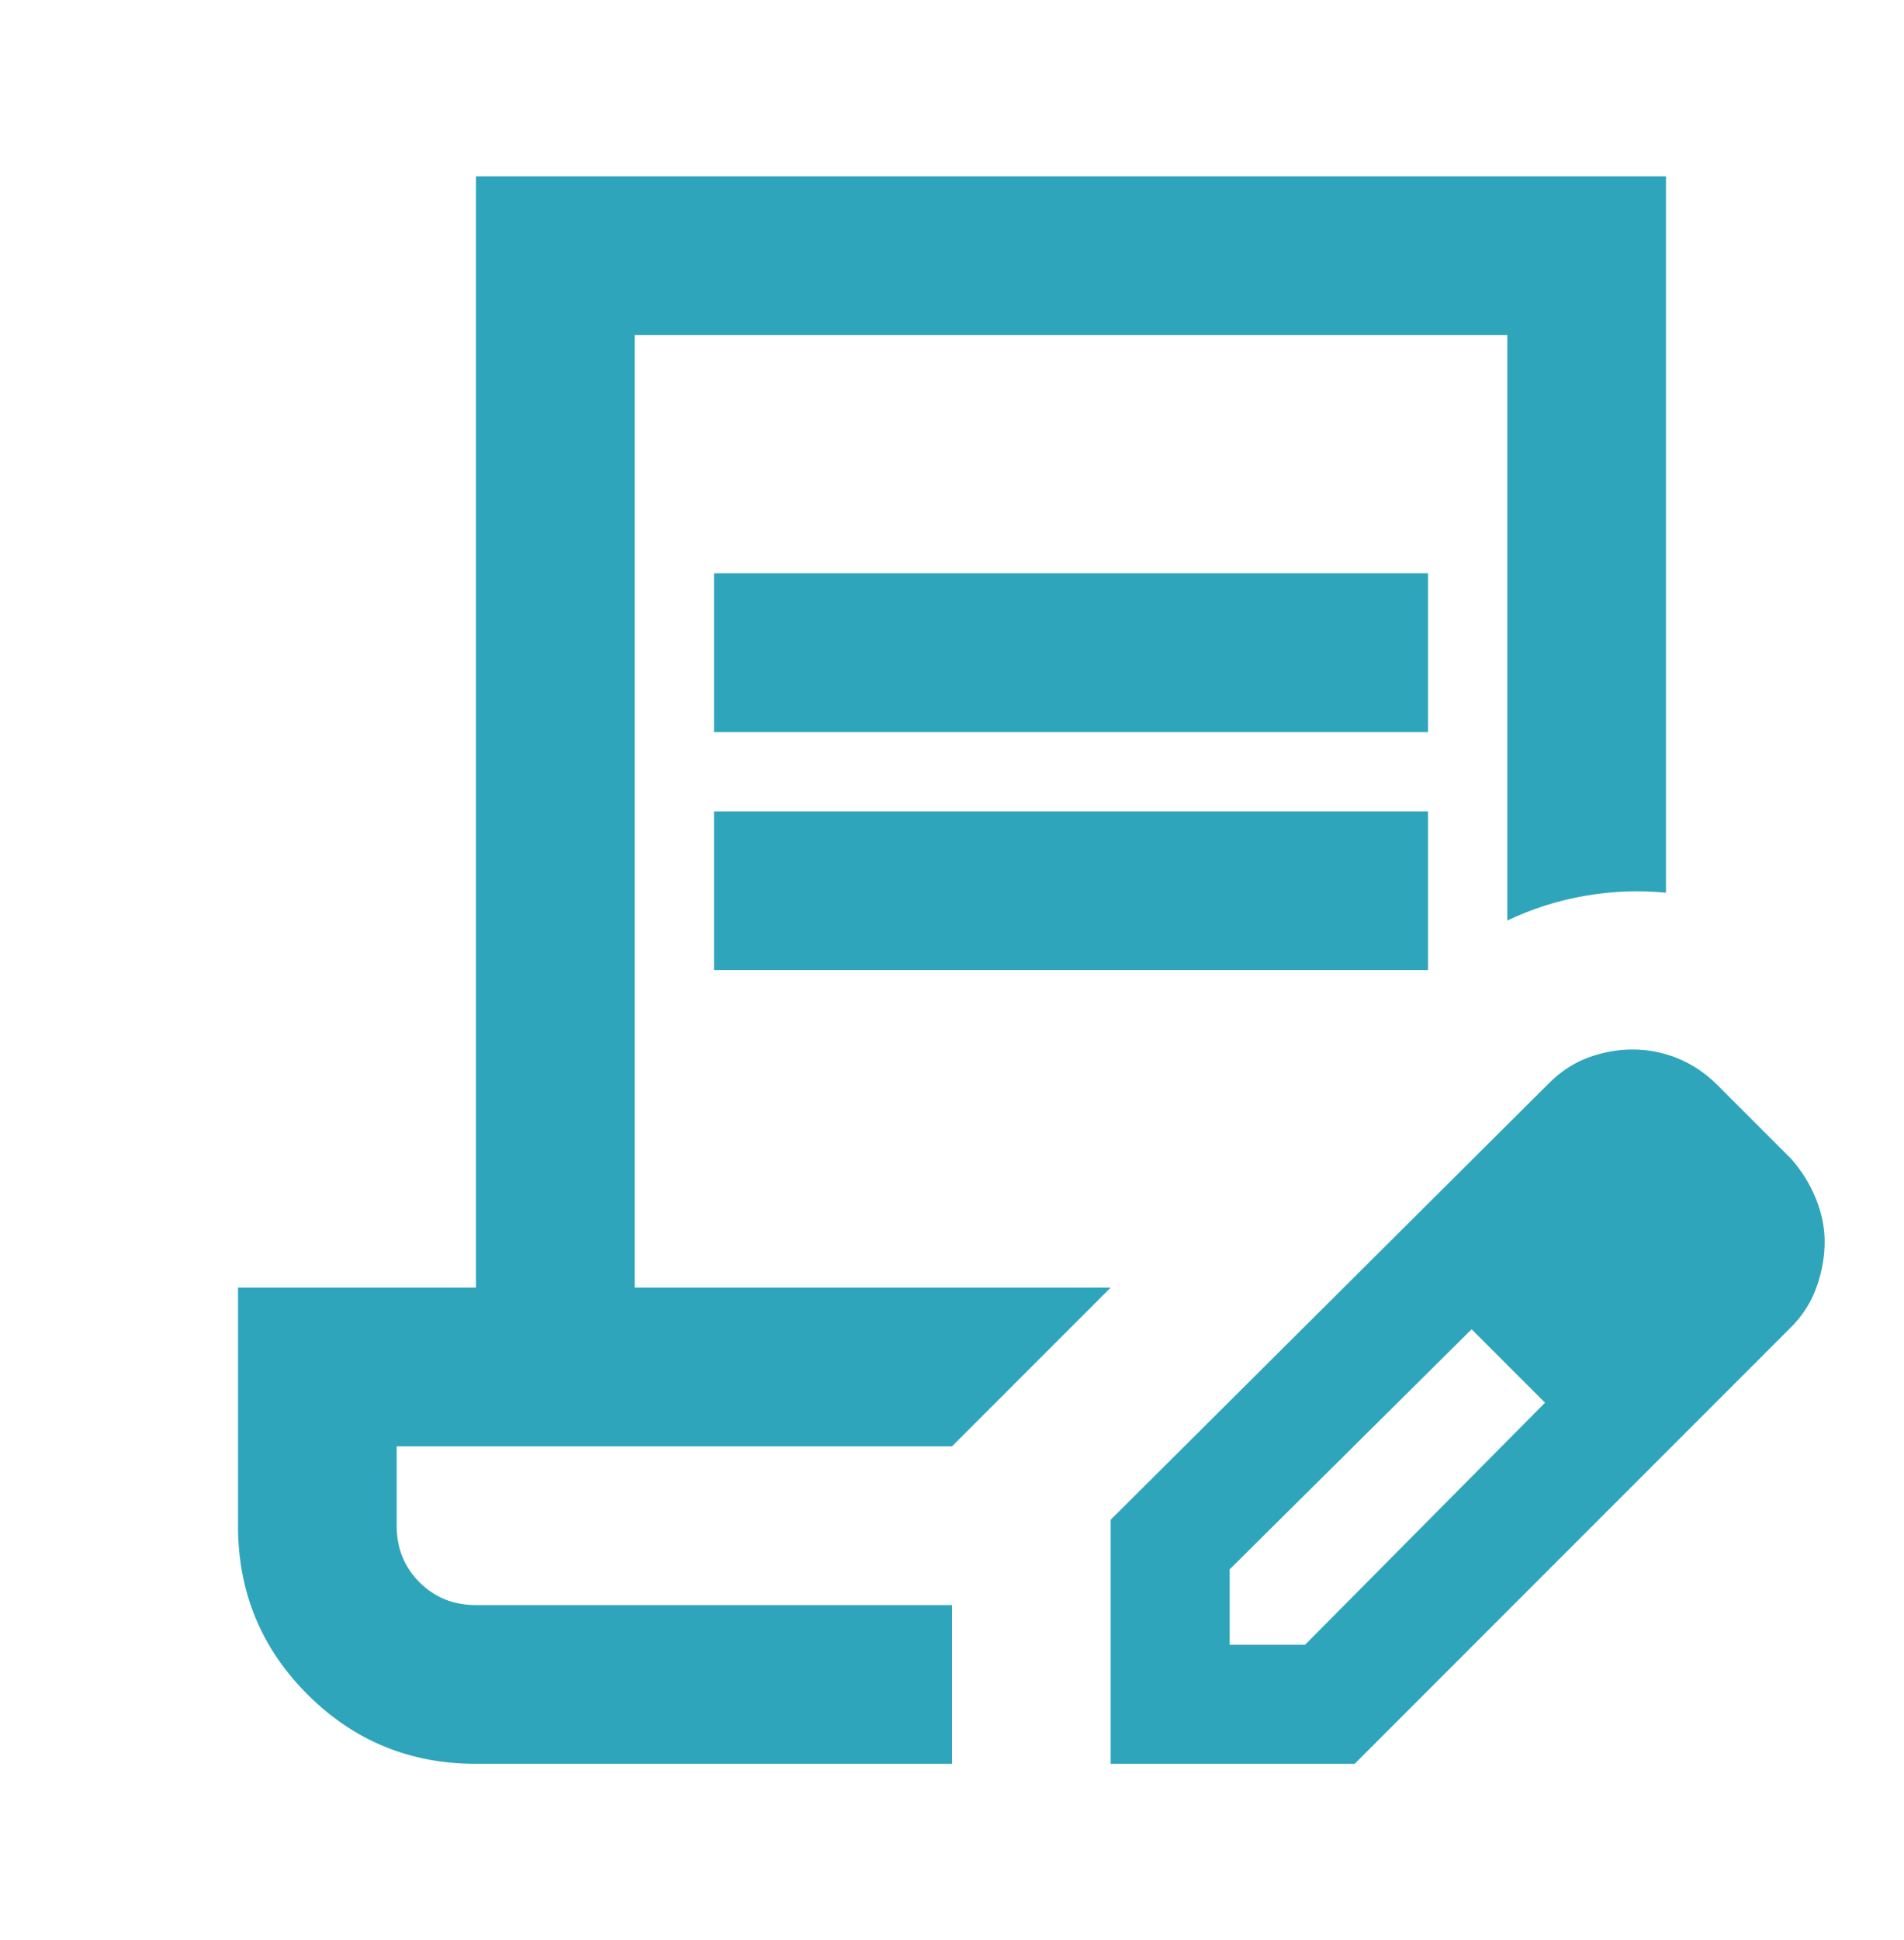 <svg width="54" height="55" viewBox="0 0 54 55" fill="none" xmlns="http://www.w3.org/2000/svg">
<mask id="mask0_399_7647" style="mask-type:alpha" maskUnits="userSpaceOnUse" x="0" y="0" width="54" height="55">
<rect y="0.5" width="54" height="54" fill="#D9D9D9"/>
</mask>
<g mask="url(#mask0_399_7647)">
<path d="M20.25 20.75V16.25H40.5V20.75H20.25ZM20.25 27.5V23H40.5V27.5H20.25ZM27 50H13.5C11.625 50 10.031 49.344 8.719 48.031C7.406 46.719 6.75 45.125 6.75 43.25V36.5H13.5V5H47.25V25.306C46.5 25.231 45.741 25.259 44.972 25.391C44.203 25.522 43.462 25.756 42.75 26.094V9.5H18V36.5H31.5L27 41H11.25V43.25C11.25 43.888 11.466 44.422 11.897 44.853C12.328 45.284 12.863 45.5 13.5 45.5H27V50ZM31.5 50V43.081L43.931 30.706C44.269 30.369 44.644 30.125 45.056 29.975C45.469 29.825 45.881 29.75 46.294 29.75C46.744 29.75 47.175 29.834 47.587 30.003C48 30.172 48.375 30.425 48.712 30.762L50.794 32.844C51.094 33.181 51.328 33.556 51.497 33.969C51.666 34.381 51.75 34.794 51.75 35.206C51.75 35.619 51.675 36.041 51.525 36.472C51.375 36.903 51.131 37.288 50.794 37.625L38.419 50H31.5ZM34.875 46.625H37.013L43.819 39.763L42.806 38.694L41.737 37.681L34.875 44.487V46.625ZM42.806 38.694L41.737 37.681L43.819 39.763L42.806 38.694Z" fill="#2FA5BC"/>
</g>
</svg>
